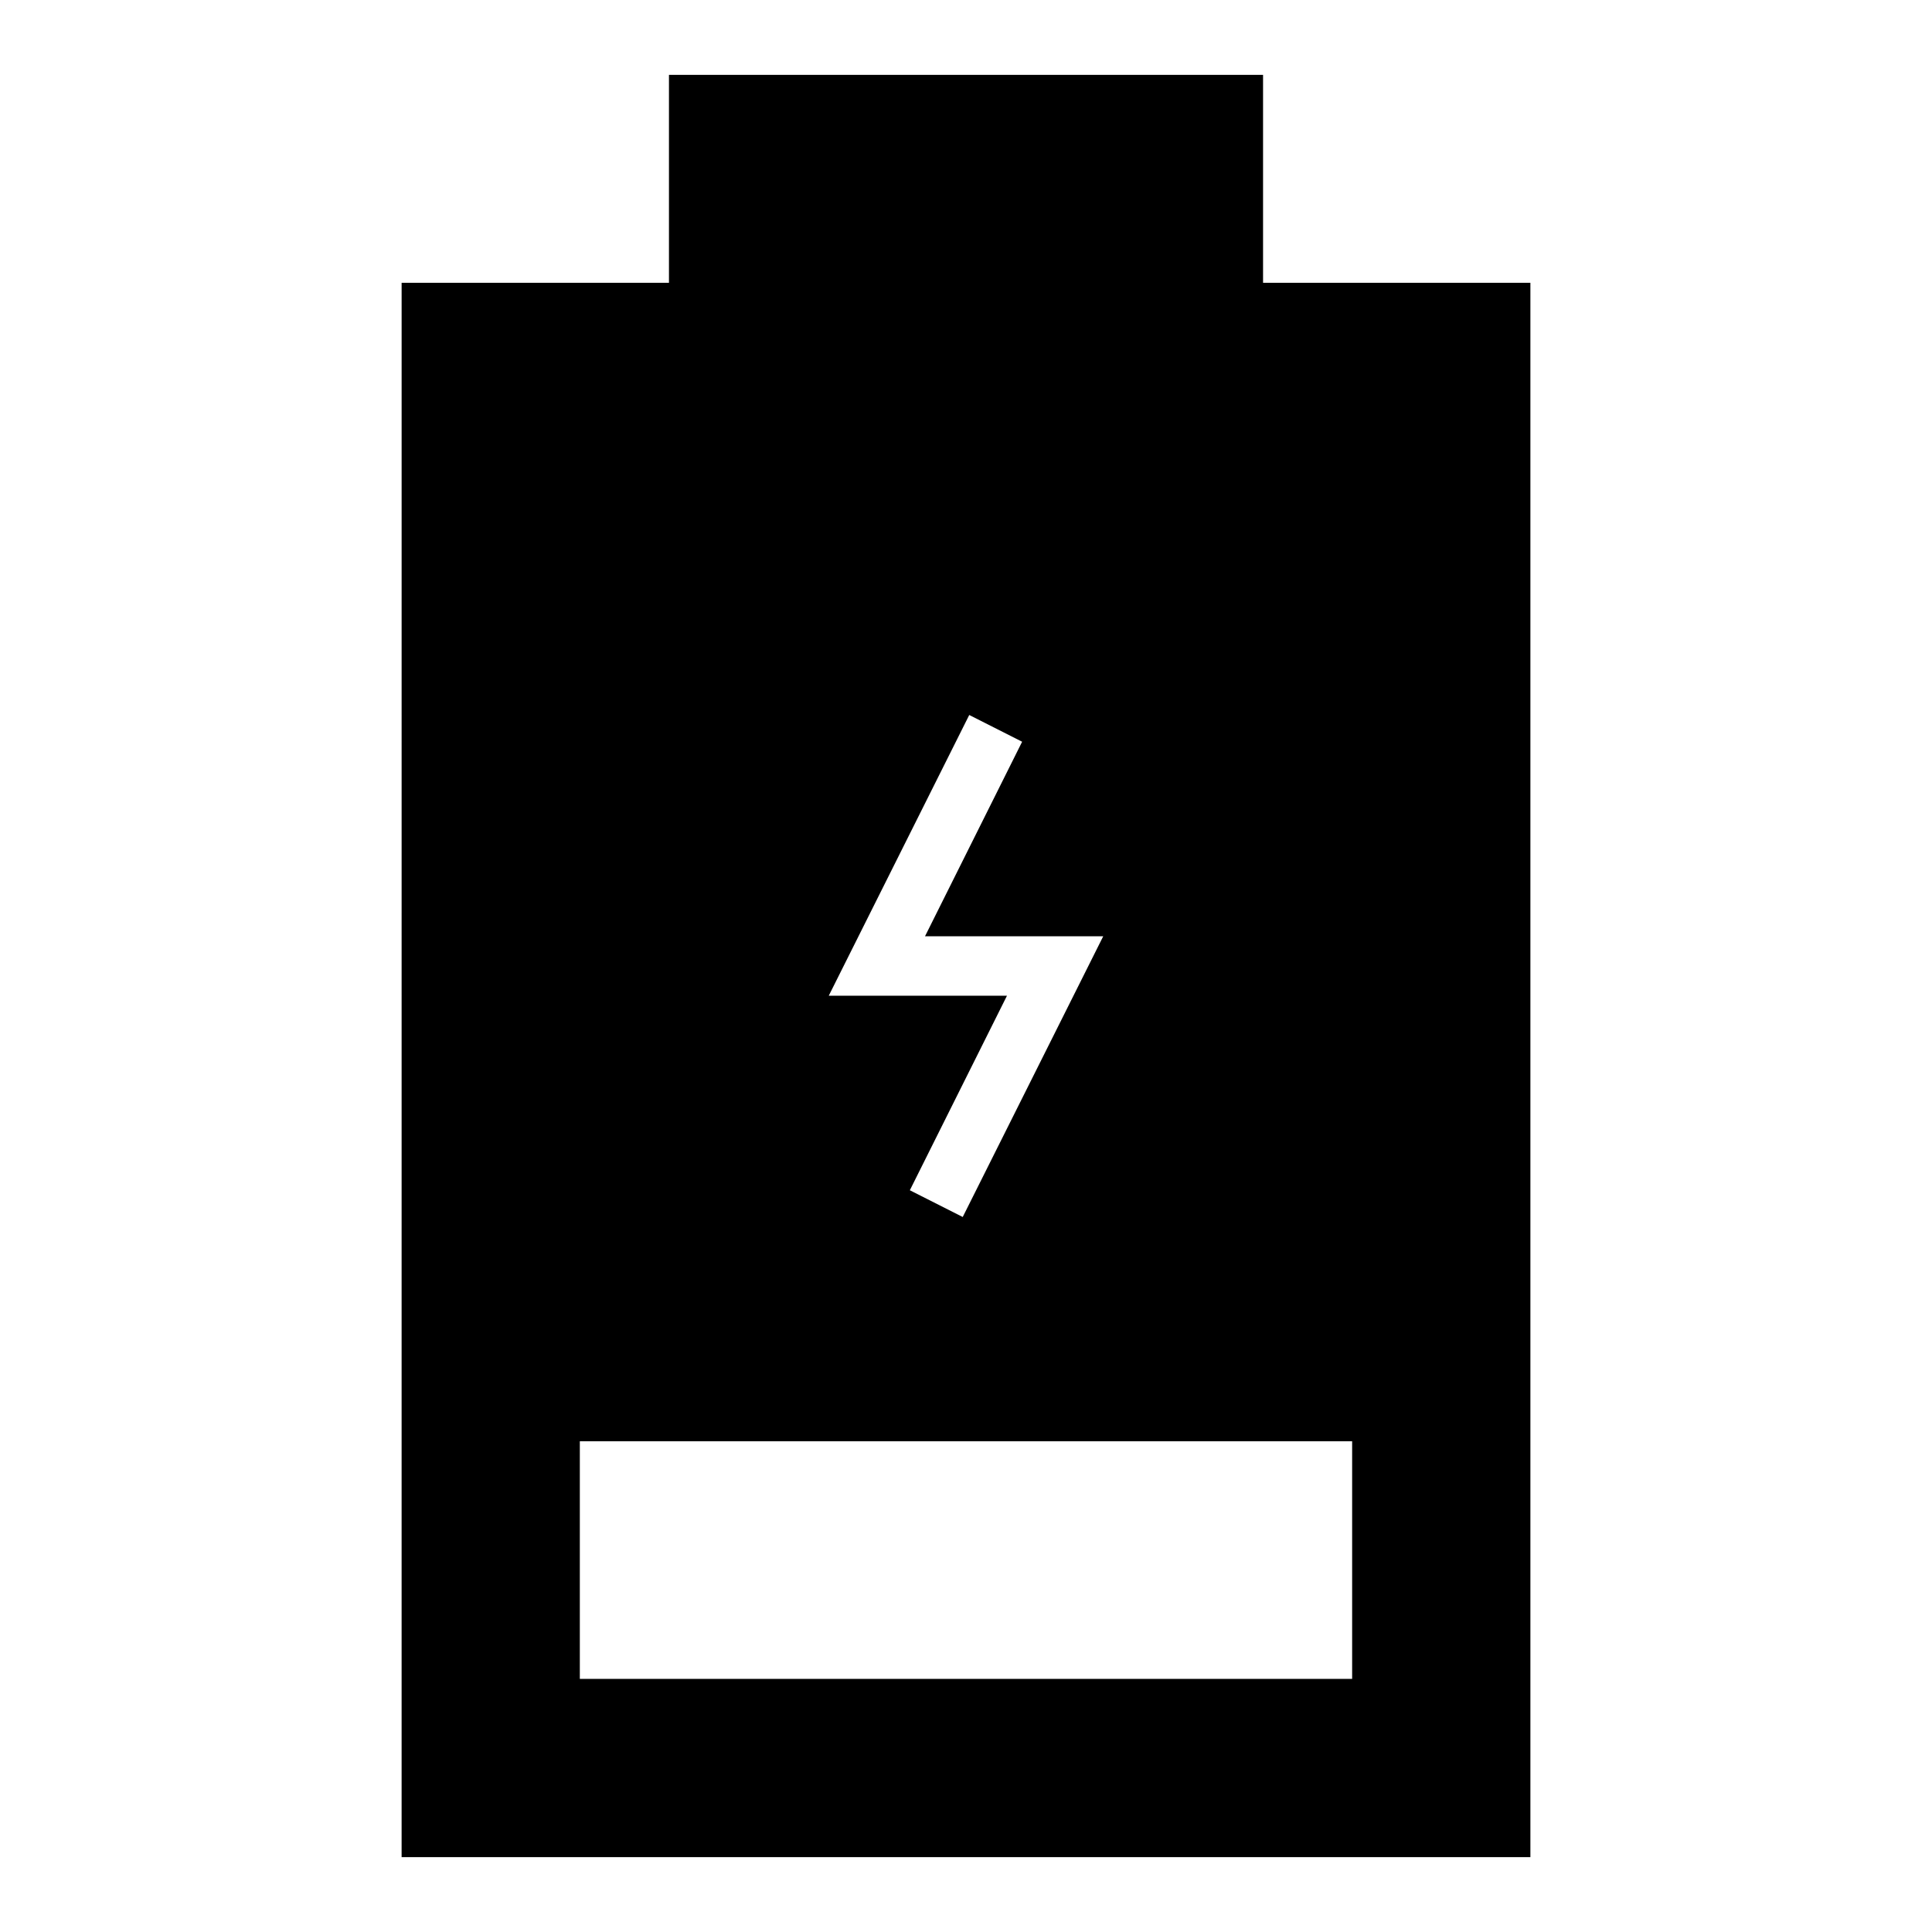 <?xml version="1.0" encoding="UTF-8"?>
<!-- Uploaded to: SVG Repo, www.svgrepo.com, Generator: SVG Repo Mixer Tools -->
<svg fill="#000000" width="800px" height="800px" version="1.1" viewBox="144 144 512 512" xmlns="http://www.w3.org/2000/svg">
 <path d="m250.43 636.16h299.14v-417.22h-70.848v-55.105h-157.44v55.105h-70.848zm150.43-302.68 14.012 7.086-25.738 51.559h47.23l-37.234 74.391-14.012-7.086 25.742-51.559h-47.23zm-103.2 192.47h204.67v62.977h-204.67z"/>
</svg>